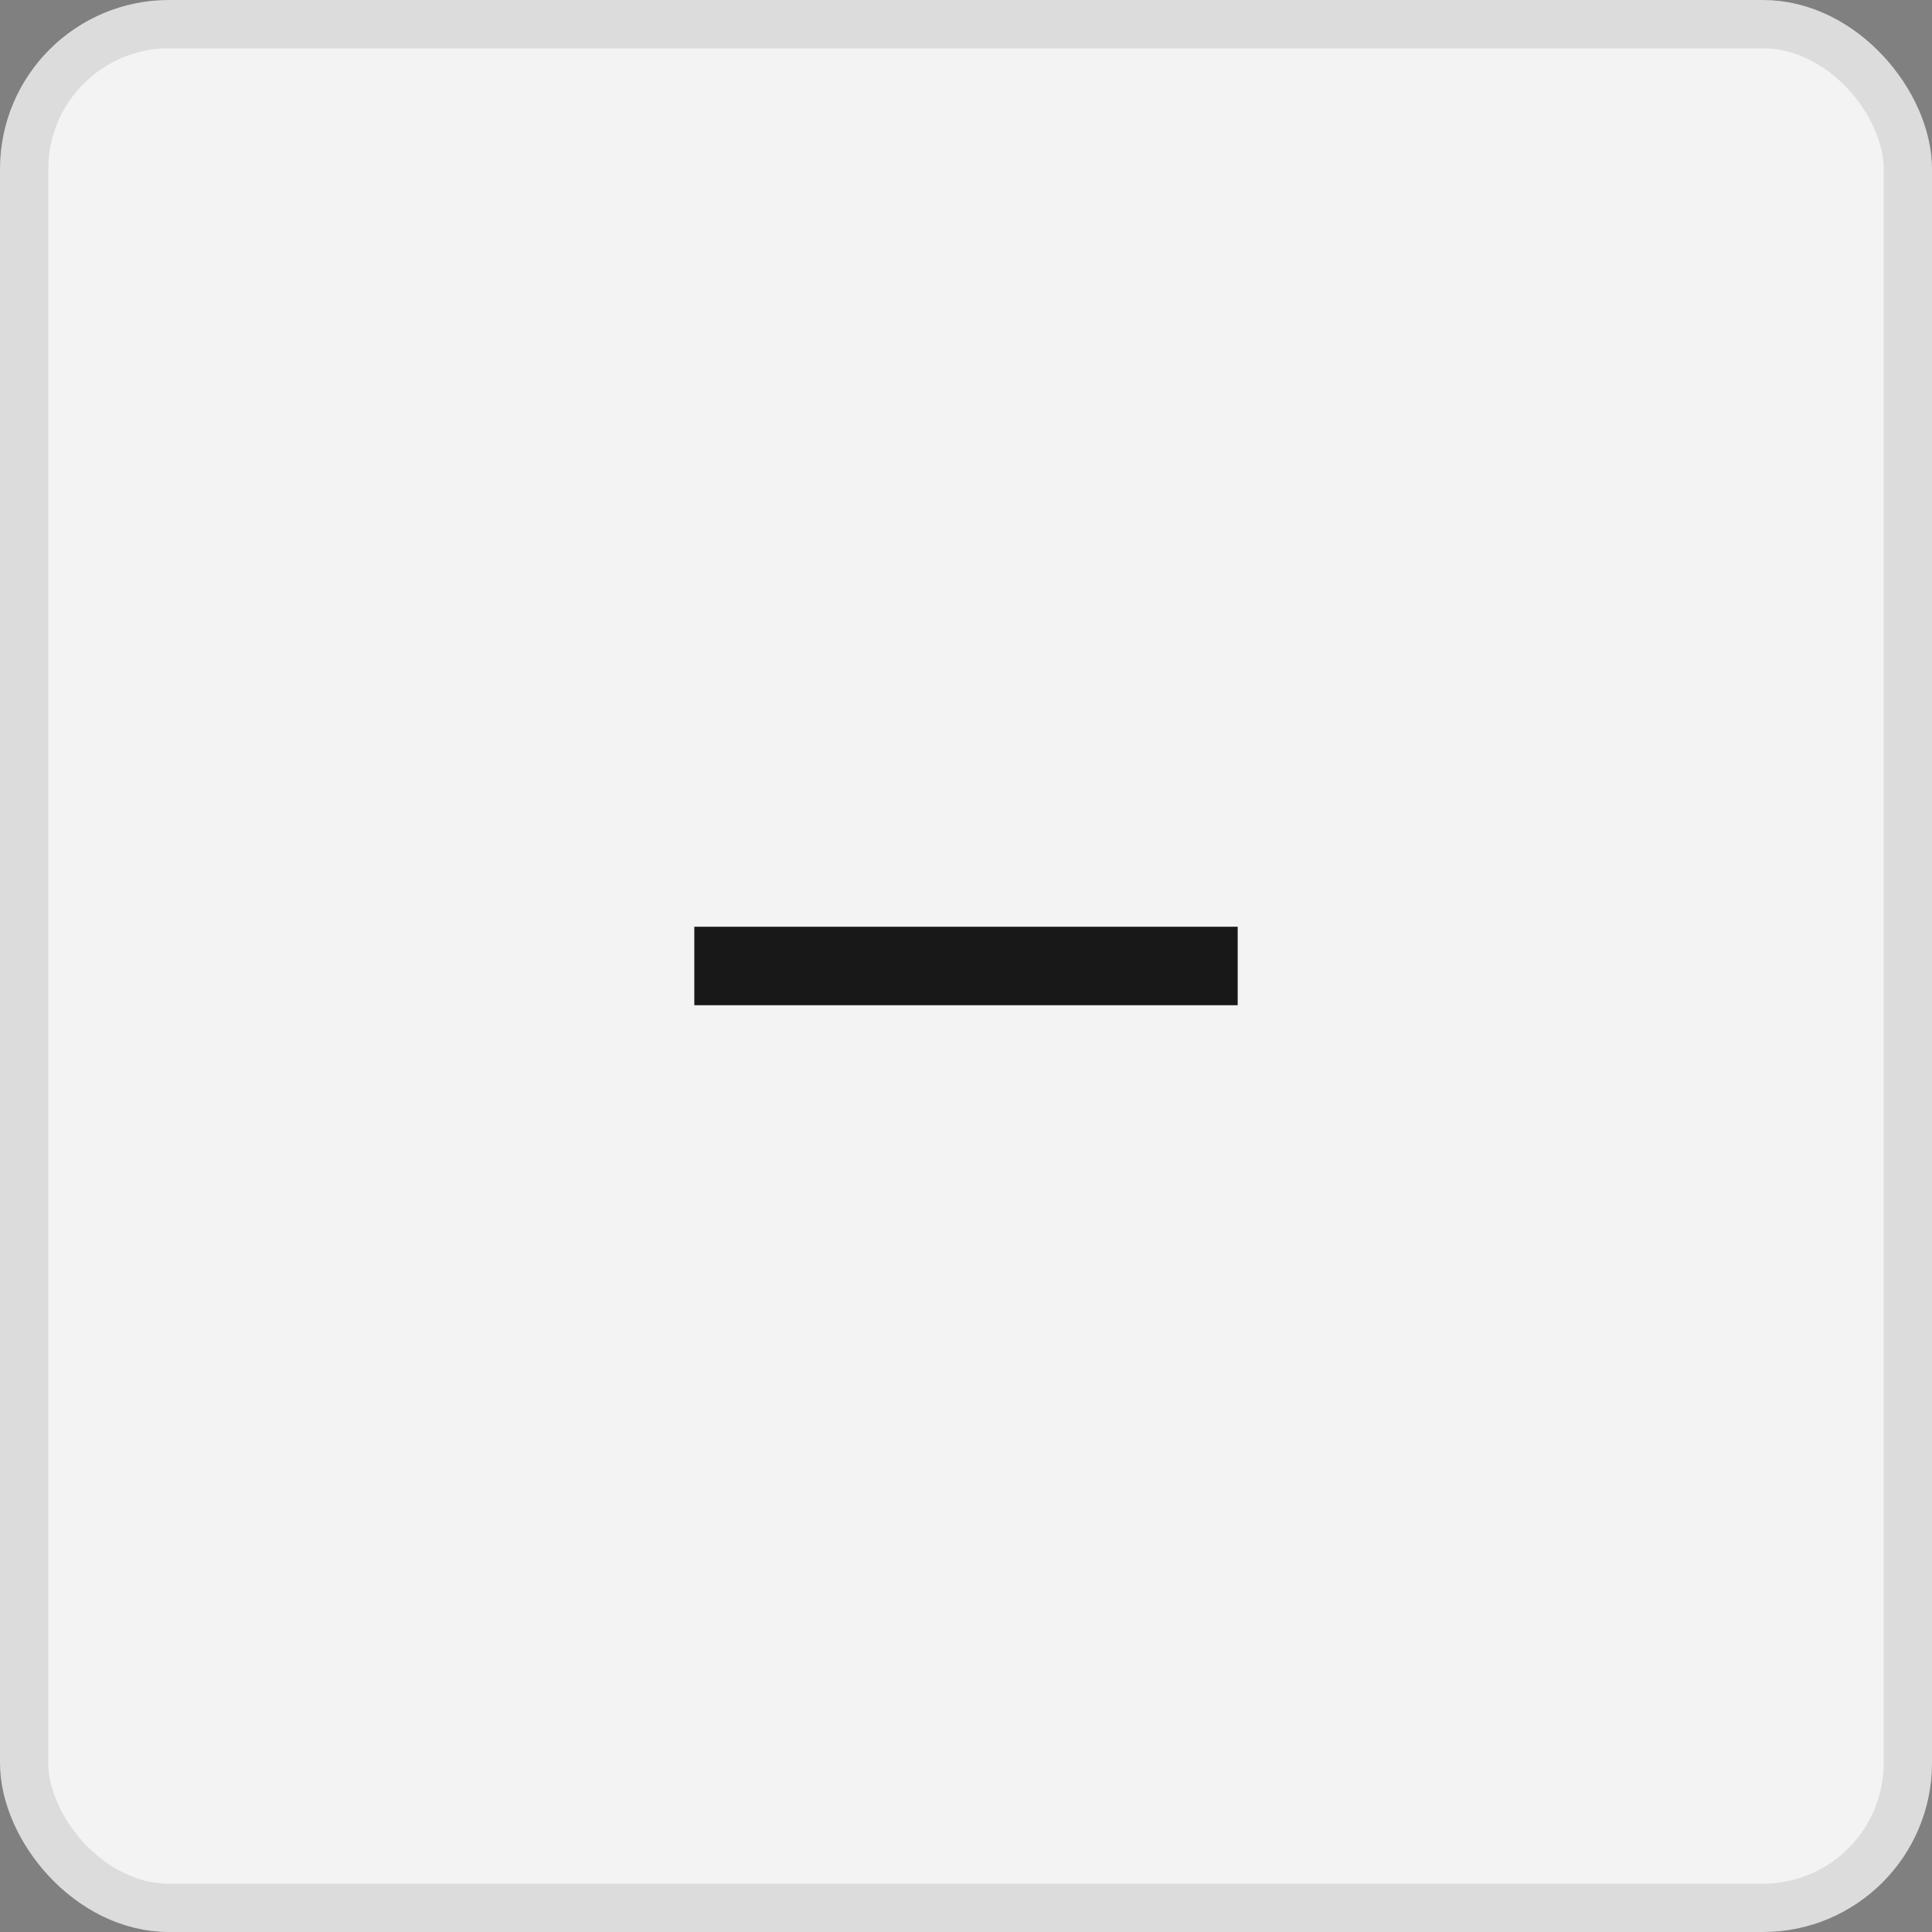 <?xml version="1.0" encoding="UTF-8"?>
<svg width="40px" height="40px" viewBox="0 0 40 40" version="1.1" xmlns="http://www.w3.org/2000/svg" xmlns:xlink="http://www.w3.org/1999/xlink">
    <rect x="0" y="0" width="40" height="40" fill="#808080" stroke="none"/>
    <title>切片</title>
    <g id="页面-1" stroke="none" stroke-width="1" fill="none" fill-rule="evenodd">
        <g id="画板备份-4" transform="translate(-774, -666)">
            <g id="数字输入框/两侧调整/加" transform="translate(774, 666)">
                <rect id="Rectangle" stroke="#DCDCDC" fill-opacity="0.9" fill="#FFFFFF" x="0.5" y="0.5" width="39" height="39" rx="3"></rect>
                <g id="1.Bace基础/3.Icon图标/Line/16px/add" transform="translate(10, 10)">
                    <path d="M20,0 L20,20 L0,20 L0,0 L20,0 Z" id="矩形"></path>
                    <polygon id="路径-4-(Stroke)" fill-opacity="0.9" fill="#000000" points="15.625 9.187 15.625 10.812 4.375 10.812 4.375 9.187"></polygon>
                </g>
            </g>
        </g>
    </g>
</svg>